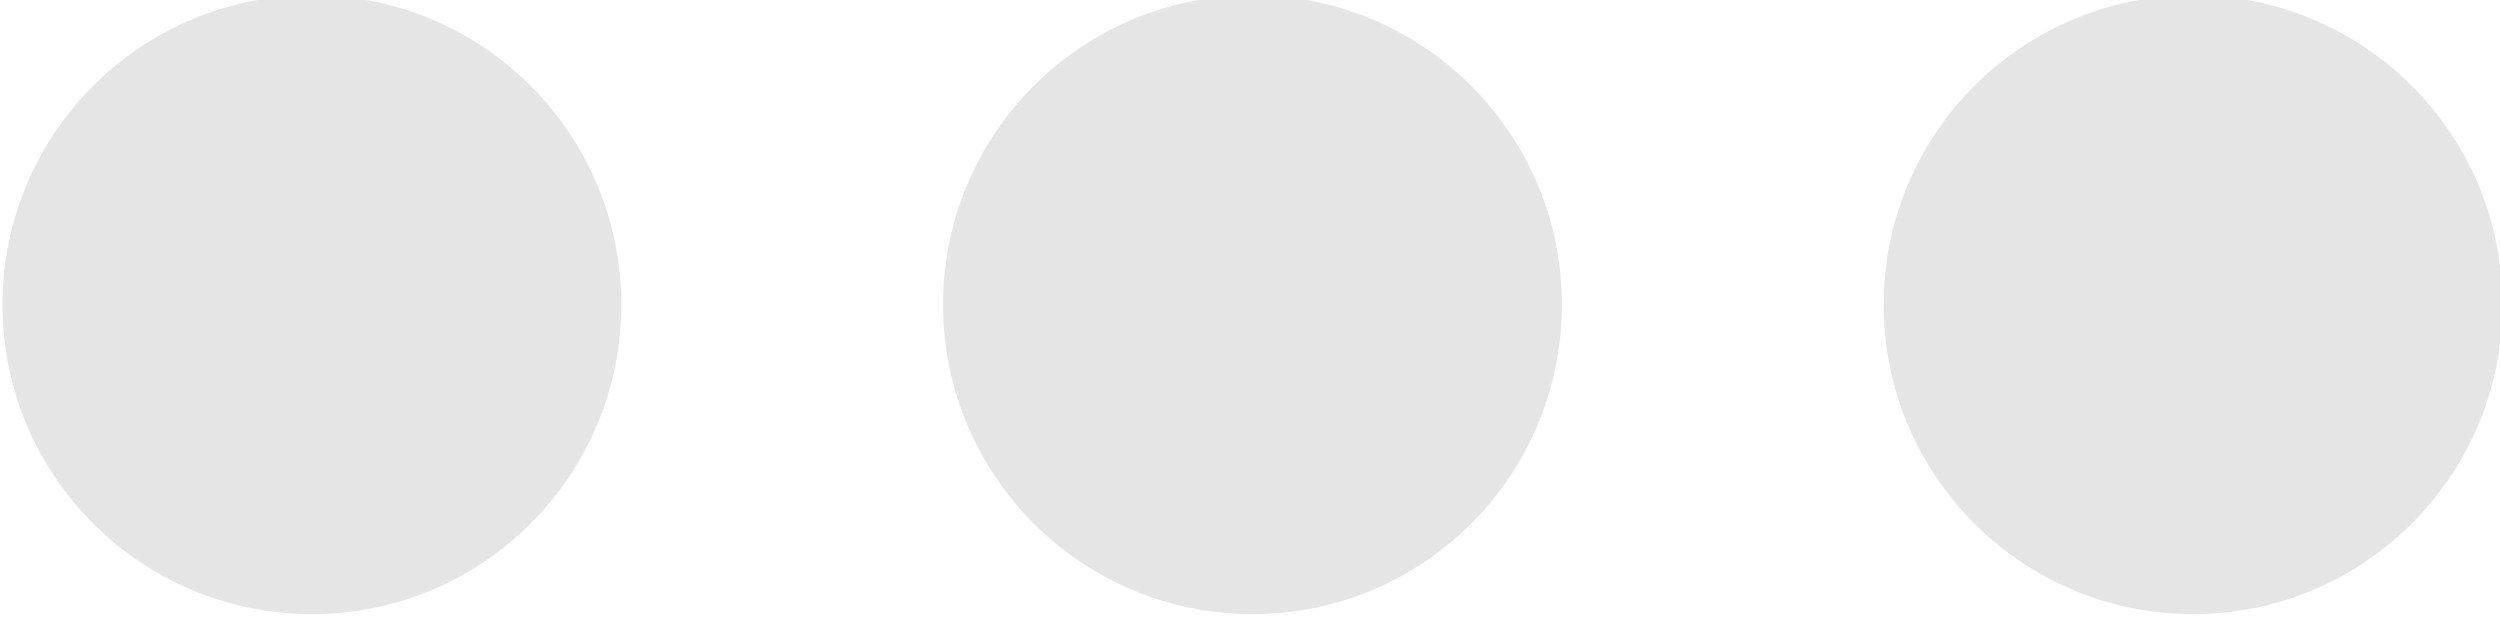 <?xml version="1.0" encoding="UTF-8"?> <svg xmlns="http://www.w3.org/2000/svg" xmlns:xlink="http://www.w3.org/1999/xlink" version="1.1" id="Layer_1" x="0px" y="0px" viewBox="0 0 101 25" style="enable-background:new 0 0 101 25;" xml:space="preserve"> <style type="text/css"> .st0{fill:#E5E5E5;} </style> <circle class="st0" cx="12.6" cy="12.31" r="12.5"></circle> <circle class="st0" cx="88.6" cy="12.31" r="12.5"></circle> <circle class="st0" cx="50.6" cy="12.31" r="12.5"></circle> <path class="st0" d="M1-36h-68c-1.66,0-3-1.34-3-3v-3c0-1.66,1.34-3,3-3H1c1.66,0,3,1.34,3,3v3C4-37.34,2.66-36,1-36z"></path> <path class="st0" d="M1-12h-68c-1.66,0-3-1.34-3-3v-3c0-1.66,1.34-3,3-3H1c1.66,0,3,1.34,3,3v3C4-13.34,2.66-12,1-12z"></path> </svg> 